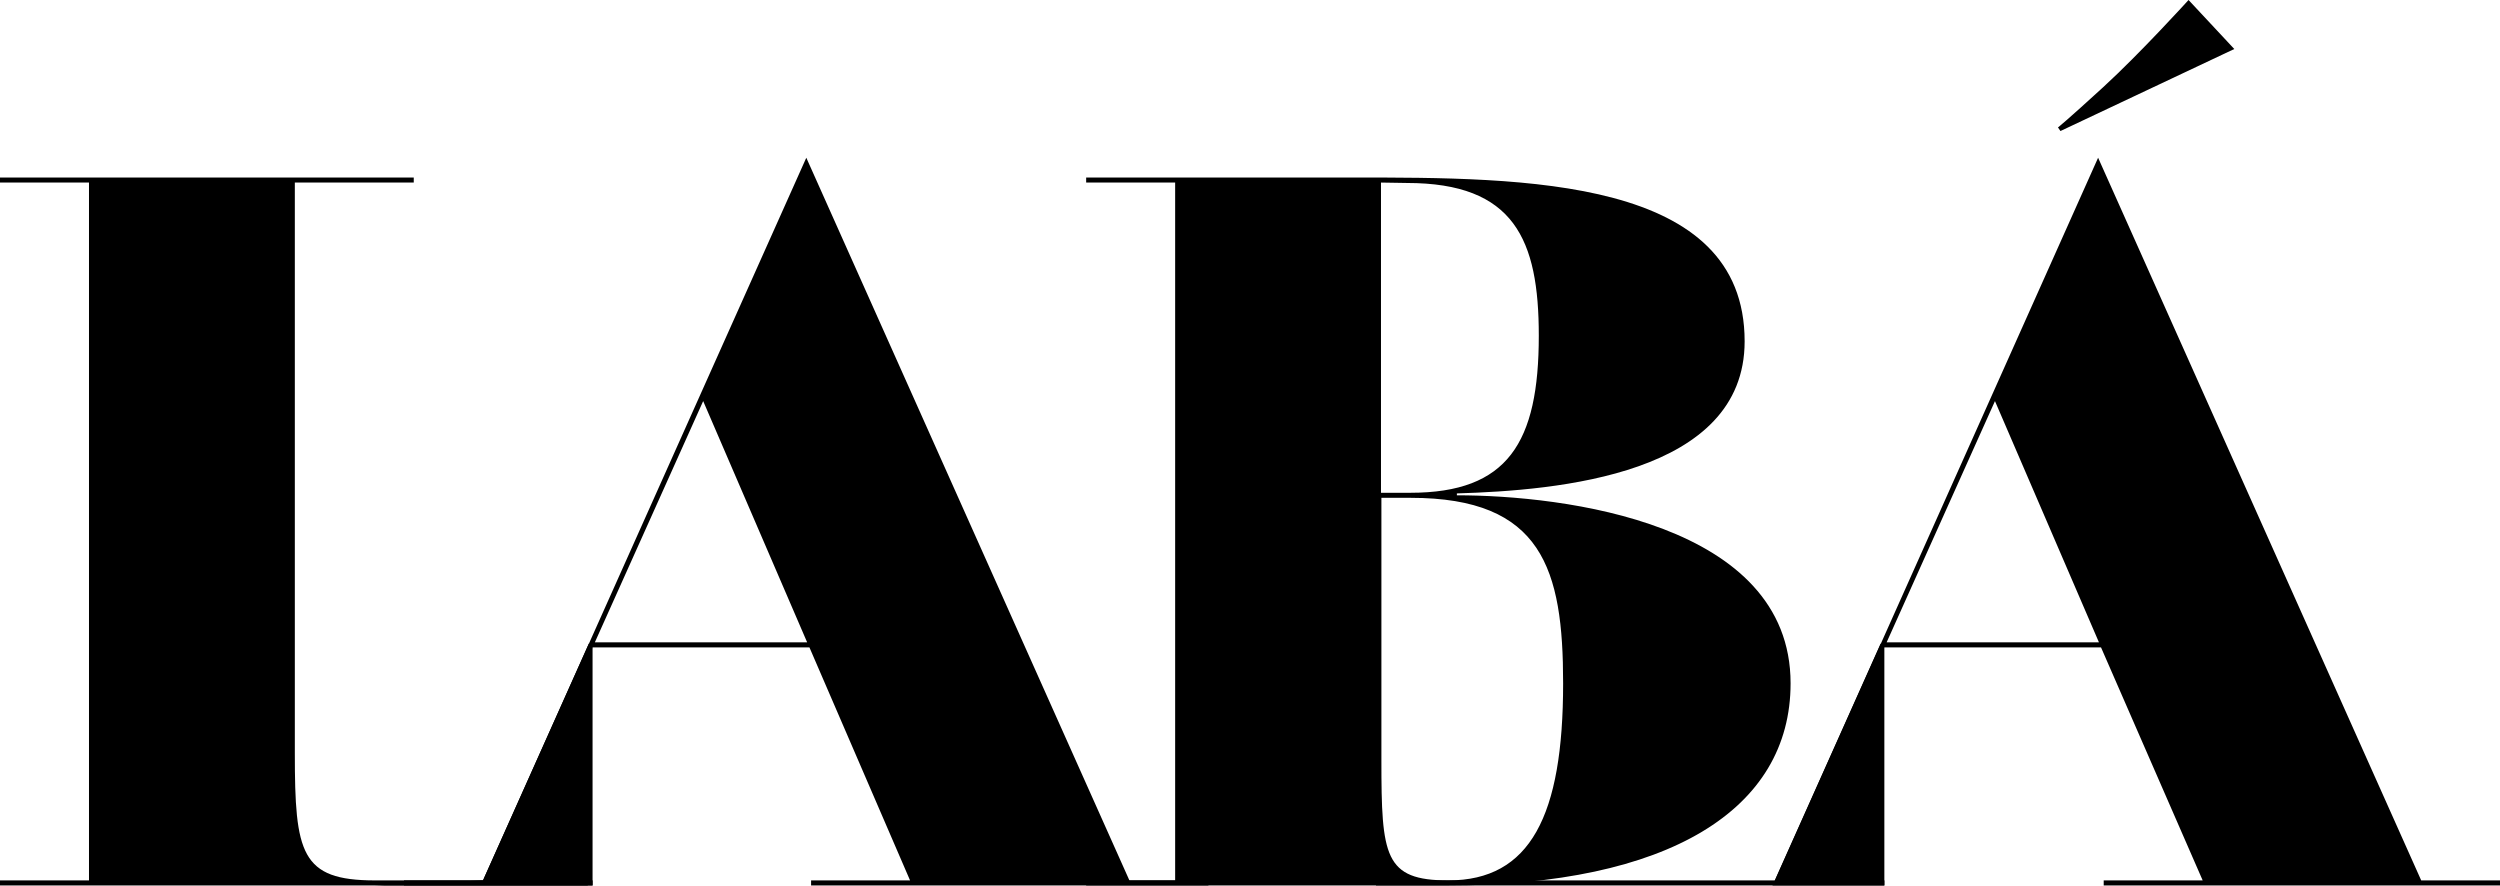 <?xml version="1.0" encoding="UTF-8"?> <svg xmlns="http://www.w3.org/2000/svg" width="1290" height="457" viewBox="0 0 1290 457" fill="none"> <g clip-path="url(#clip0_350_154)"> <path d="M751.749 255.577C806.357 255.577 923.942 269.685 923.942 352.599C923.942 417.714 861.073 456.891 747.136 456.891H560.459V454.287H606.377V94.2H560.459V91.595L697.57 91.595C787.26 91.595 900.232 91.595 900.232 176.136C900.232 244.941 803.675 253.081 751.749 254.6V255.577ZM712.59 94.2V254.275H727.717C778.034 254.275 794.019 228.446 794.019 173.206C794.019 123.61 781.36 94.417 726 94.417L712.59 94.2ZM806.572 352.599C806.572 293.669 795.843 256.879 727.932 256.879H712.804V392.21C712.804 441.806 714.306 454.287 747.35 454.287C789.621 454.287 806.572 420.969 806.572 352.599Z" fill="black"></path> <path d="M213.498 94.2H152.131L152.131 388.629C152.131 440.287 155.242 454.287 193.436 454.287L303.296 454.287V456.891L0 456.891L0 454.287H45.918L45.918 94.2H0L0 91.595L213.498 91.595V94.2Z" fill="black"></path> <path d="M582.774 454.287H623.542V456.892L418.52 456.892V454.287H469.588L417.662 334.041H305.763L252.12 454.287H305.763L305.763 456.892H208.455V454.287H249.223L416.052 81.394L582.774 454.287ZM306.943 331.436H416.482L362.839 206.958L306.943 331.436Z" fill="black"></path> <path d="M249.224 454.287L303.832 332.087L305.763 334.149V456.891H193.436L249.224 454.287Z" fill="black"></path> <path d="M1249.34 454.287H1290.11V456.891H1085.51V454.287H1136.58L1084.12 334.041L972.328 334.041L918.685 454.287H972.328V456.891H710.015V454.287H915.895L1082.62 81.394L1249.34 454.287ZM1061.91 65.766L1063.2 67.611L1152.89 25.286L1129.29 0C1129.29 0 1104.4 27.457 1085.19 45.038C1065.99 62.619 1061.91 65.766 1061.91 65.766ZM973.508 331.436L1083.05 331.436L1029.4 206.958L973.508 331.436Z" fill="black"></path> <path d="M914.608 456.891L970.397 332.087L972.328 334.149V456.891H914.608Z" fill="black"></path> </g> <defs> <clipPath id="clip0_350_154"> <rect width="1290" height="457" fill="white"></rect> </clipPath> </defs> </svg> 
